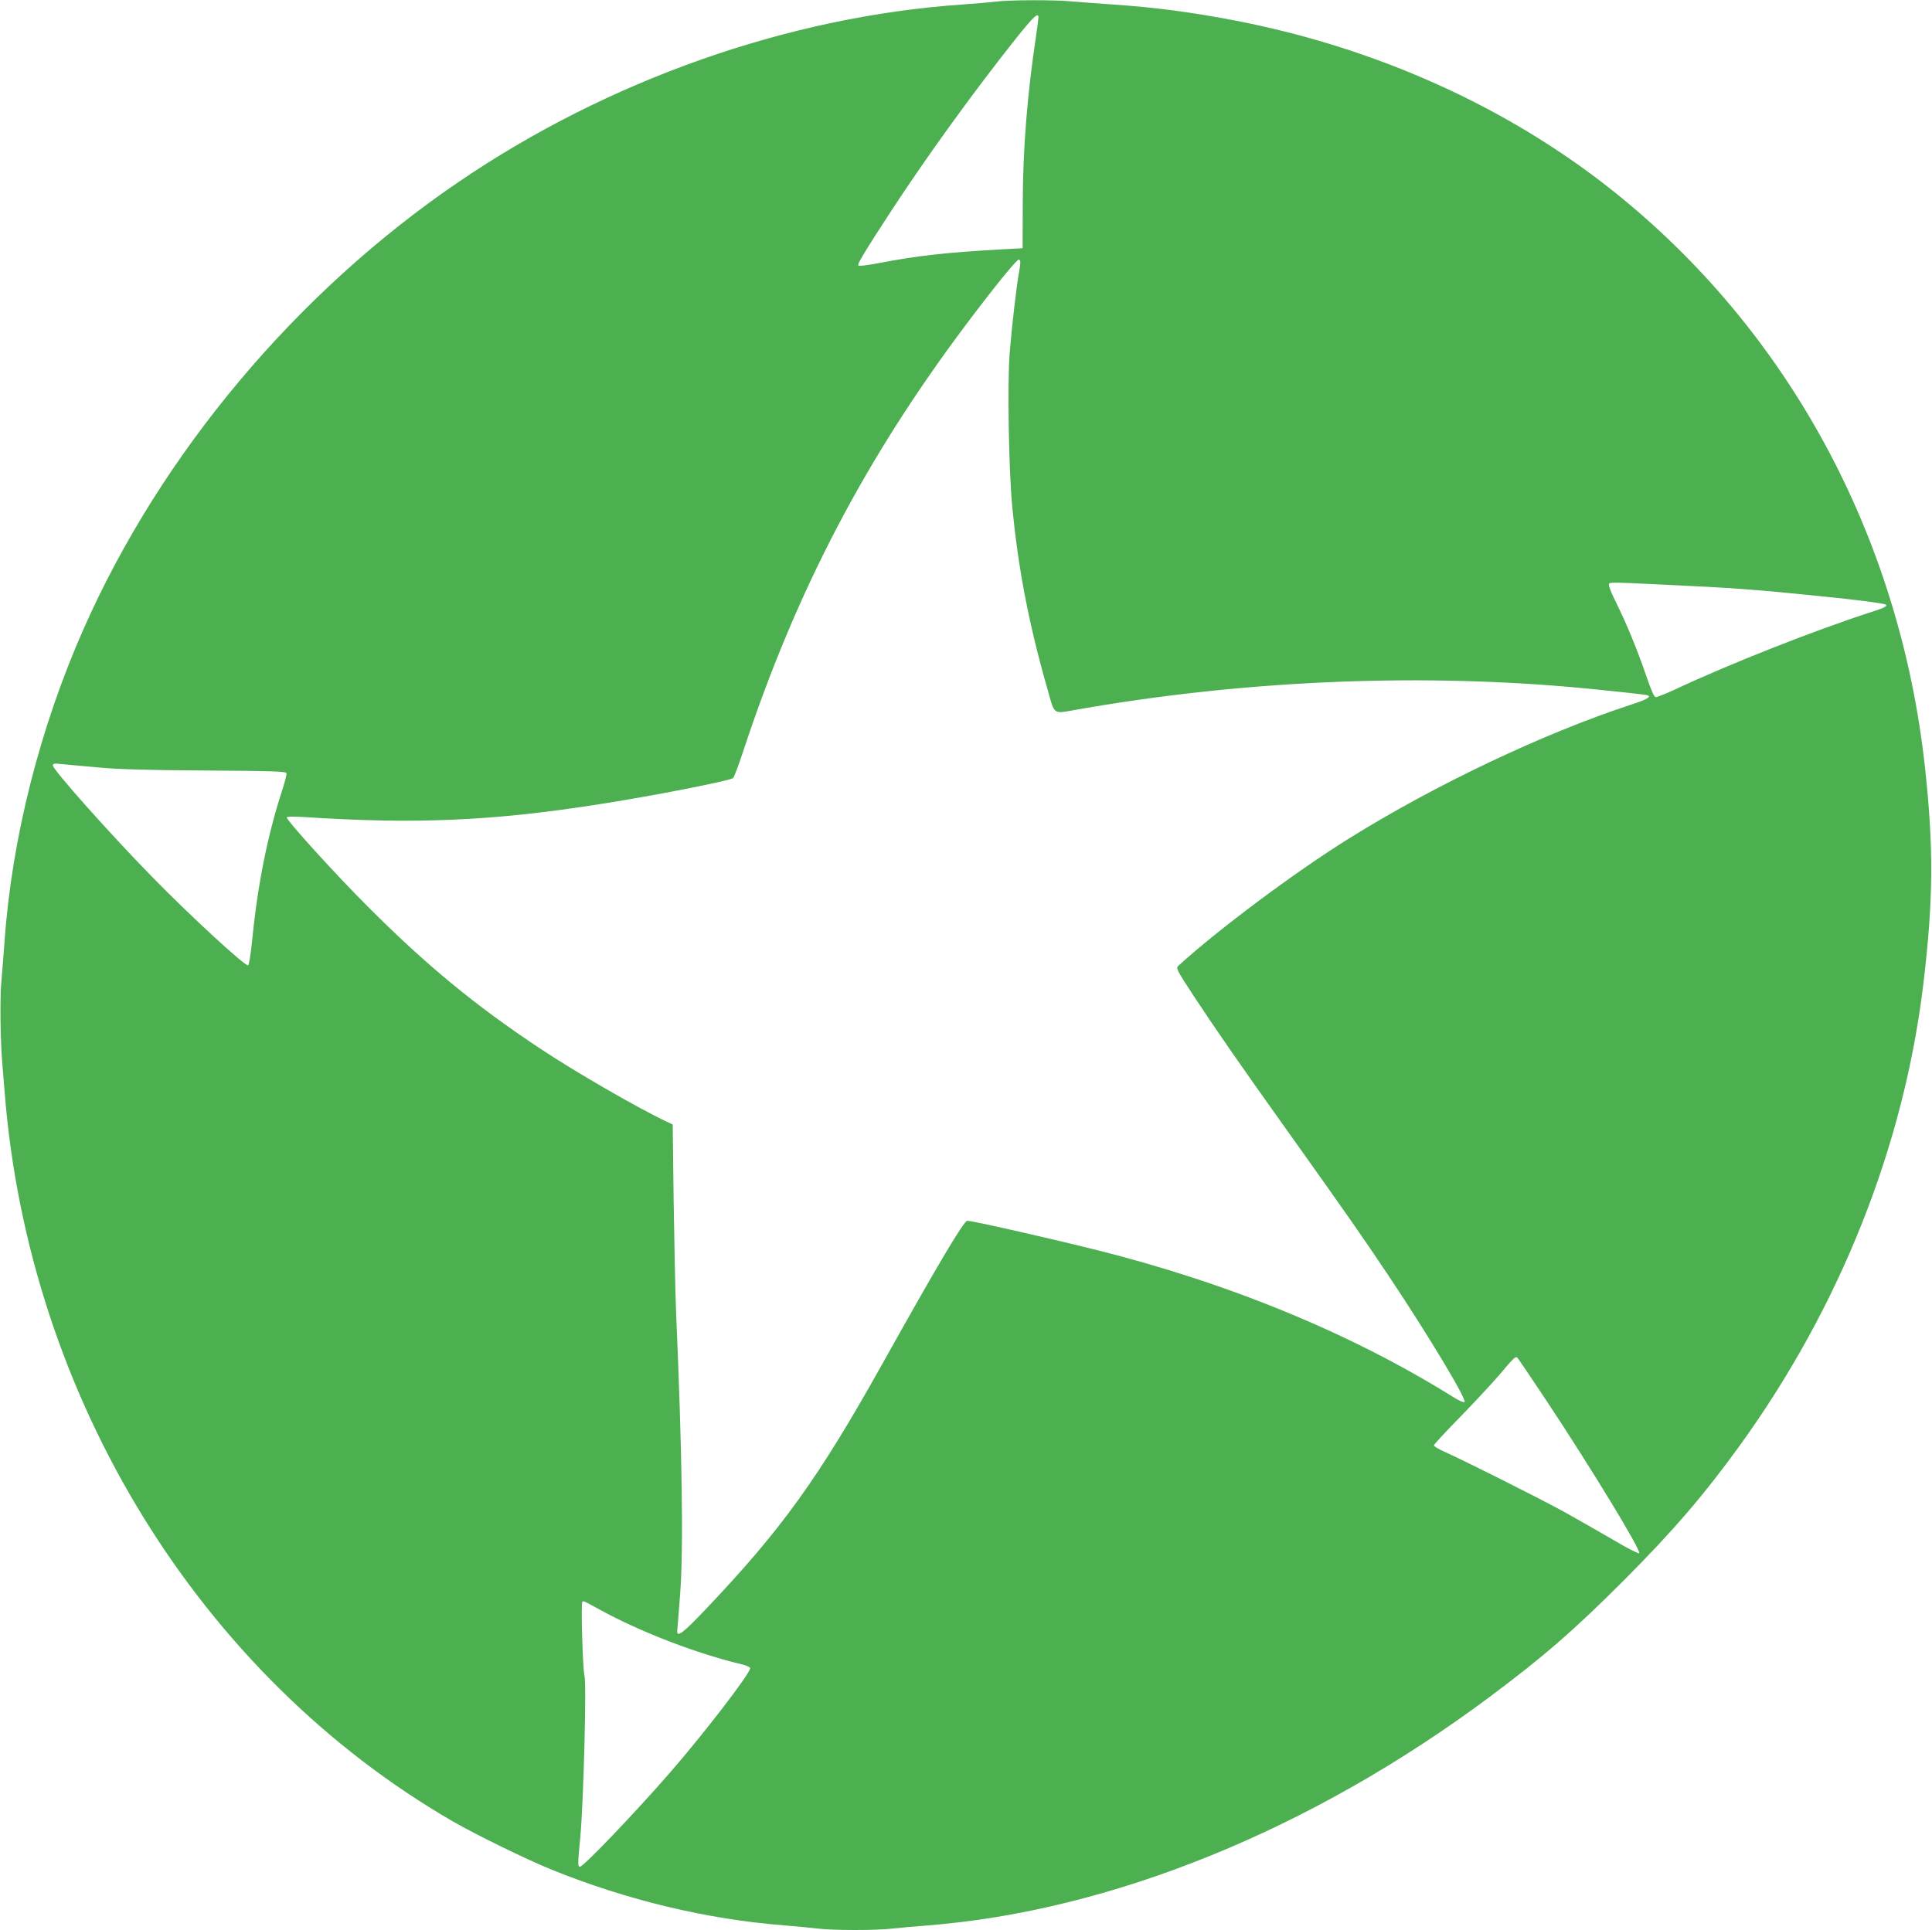 <?xml version="1.0" standalone="no"?>
<!DOCTYPE svg PUBLIC "-//W3C//DTD SVG 20010904//EN"
 "http://www.w3.org/TR/2001/REC-SVG-20010904/DTD/svg10.dtd">
<svg version="1.0" xmlns="http://www.w3.org/2000/svg"
 width="1280pt" height="1279pt" viewBox="0 0 1280 1279"
 preserveAspectRatio="xMidYMid meet">
<g transform="translate(0,1279) scale(0.1,-0.1)"
fill="#4caf50" stroke="none">
<path d="M6595 12779 c-33 -4 -132 -13 -220 -19 -1151 -79 -2348 -501 -3340
-1178 -1073 -731 -1967 -1798 -2480 -2957 -291 -657 -477 -1392 -525 -2075 -6
-85 -16 -204 -21 -265 -10 -101 -7 -387 6 -540 3 -33 10 -121 16 -195 160
-2020 1291 -3859 2969 -4830 160 -92 488 -252 655 -320 499 -202 1029 -329
1540 -369 77 -6 176 -16 221 -21 103 -13 396 -13 499 0 44 5 145 14 225 20
1219 95 2547 633 3728 1514 358 267 561 443 897 780 318 319 526 561 761 886
667 923 1090 1990 1218 3070 65 549 67 894 10 1420 -166 1533 -904 2898 -2069
3826 -698 556 -1568 948 -2503 1128 -285 55 -537 88 -807 106 -88 6 -207 15
-265 20 -121 12 -427 11 -515 -1z m285 -104 c0 -8 -7 -61 -15 -118 -59 -388
-88 -753 -89 -1112 l-1 -300 -130 -7 c-377 -21 -566 -42 -825 -92 -69 -13
-129 -21 -133 -16 -9 8 35 82 216 360 238 364 548 793 828 1145 116 145 149
176 149 140z m-120 -1624 c0 -10 -4 -40 -9 -67 -16 -85 -49 -373 -62 -537 -15
-200 -6 -755 16 -997 38 -413 109 -786 232 -1217 54 -189 32 -174 206 -144
1072 188 2196 239 3242 150 167 -14 495 -49 524 -55 39 -8 8 -28 -104 -64
-577 -189 -1298 -531 -1870 -888 -355 -221 -865 -602 -1128 -842 -17 -16 -13
-25 99 -196 150 -228 303 -449 624 -899 384 -539 501 -706 677 -970 260 -390
512 -810 496 -826 -5 -5 -40 10 -83 38 -673 419 -1483 752 -2365 972 -343 85
-811 191 -847 191 -22 0 -199 -297 -562 -948 -425 -760 -667 -1097 -1174
-1630 -149 -157 -190 -187 -185 -137 1 11 10 119 19 240 23 306 14 927 -27
1875 -5 129 -12 461 -16 736 l-6 502 -36 17 c-190 89 -614 334 -845 488 -432
287 -754 553 -1141 941 -217 217 -535 568 -535 589 0 6 40 7 108 3 742 -49
1252 -27 1965 85 348 54 864 155 884 173 7 6 40 94 73 196 348 1050 805 1923
1471 2810 194 258 334 430 349 430 6 0 10 -8 10 -19z m4275 -2136 c437 -20
609 -33 1028 -76 241 -24 415 -47 429 -55 16 -10 -2 -20 -92 -49 -383 -124
-940 -344 -1305 -515 -59 -27 -115 -50 -124 -50 -12 0 -29 39 -65 143 -57 168
-129 343 -197 480 -27 54 -49 107 -49 118 0 23 -24 23 375 4z m-10380 -1211
c130 -12 326 -18 710 -20 456 -3 530 -6 533 -18 2 -8 -12 -64 -32 -124 -94
-291 -159 -617 -194 -971 -10 -99 -22 -176 -28 -178 -21 -7 -391 335 -639 589
-287 294 -655 708 -655 736 0 12 11 14 63 8 34 -3 143 -13 242 -22z m9588
-4192 c300 -452 633 -1000 617 -1015 -4 -5 -84 36 -176 91 -93 54 -236 136
-319 182 -156 86 -666 342 -792 398 -40 18 -73 37 -73 44 0 6 76 88 168 182
92 94 210 221 262 281 98 116 109 127 122 119 4 -3 90 -130 191 -282z m-6271
-1388 c273 -150 646 -293 946 -364 29 -7 52 -18 52 -25 0 -35 -306 -433 -534
-695 -227 -261 -570 -620 -593 -620 -16 0 -16 9 2 200 21 230 42 1019 27 1067
-11 38 -24 477 -14 488 8 7 3 10 114 -51z"/>
</g>
</svg>
